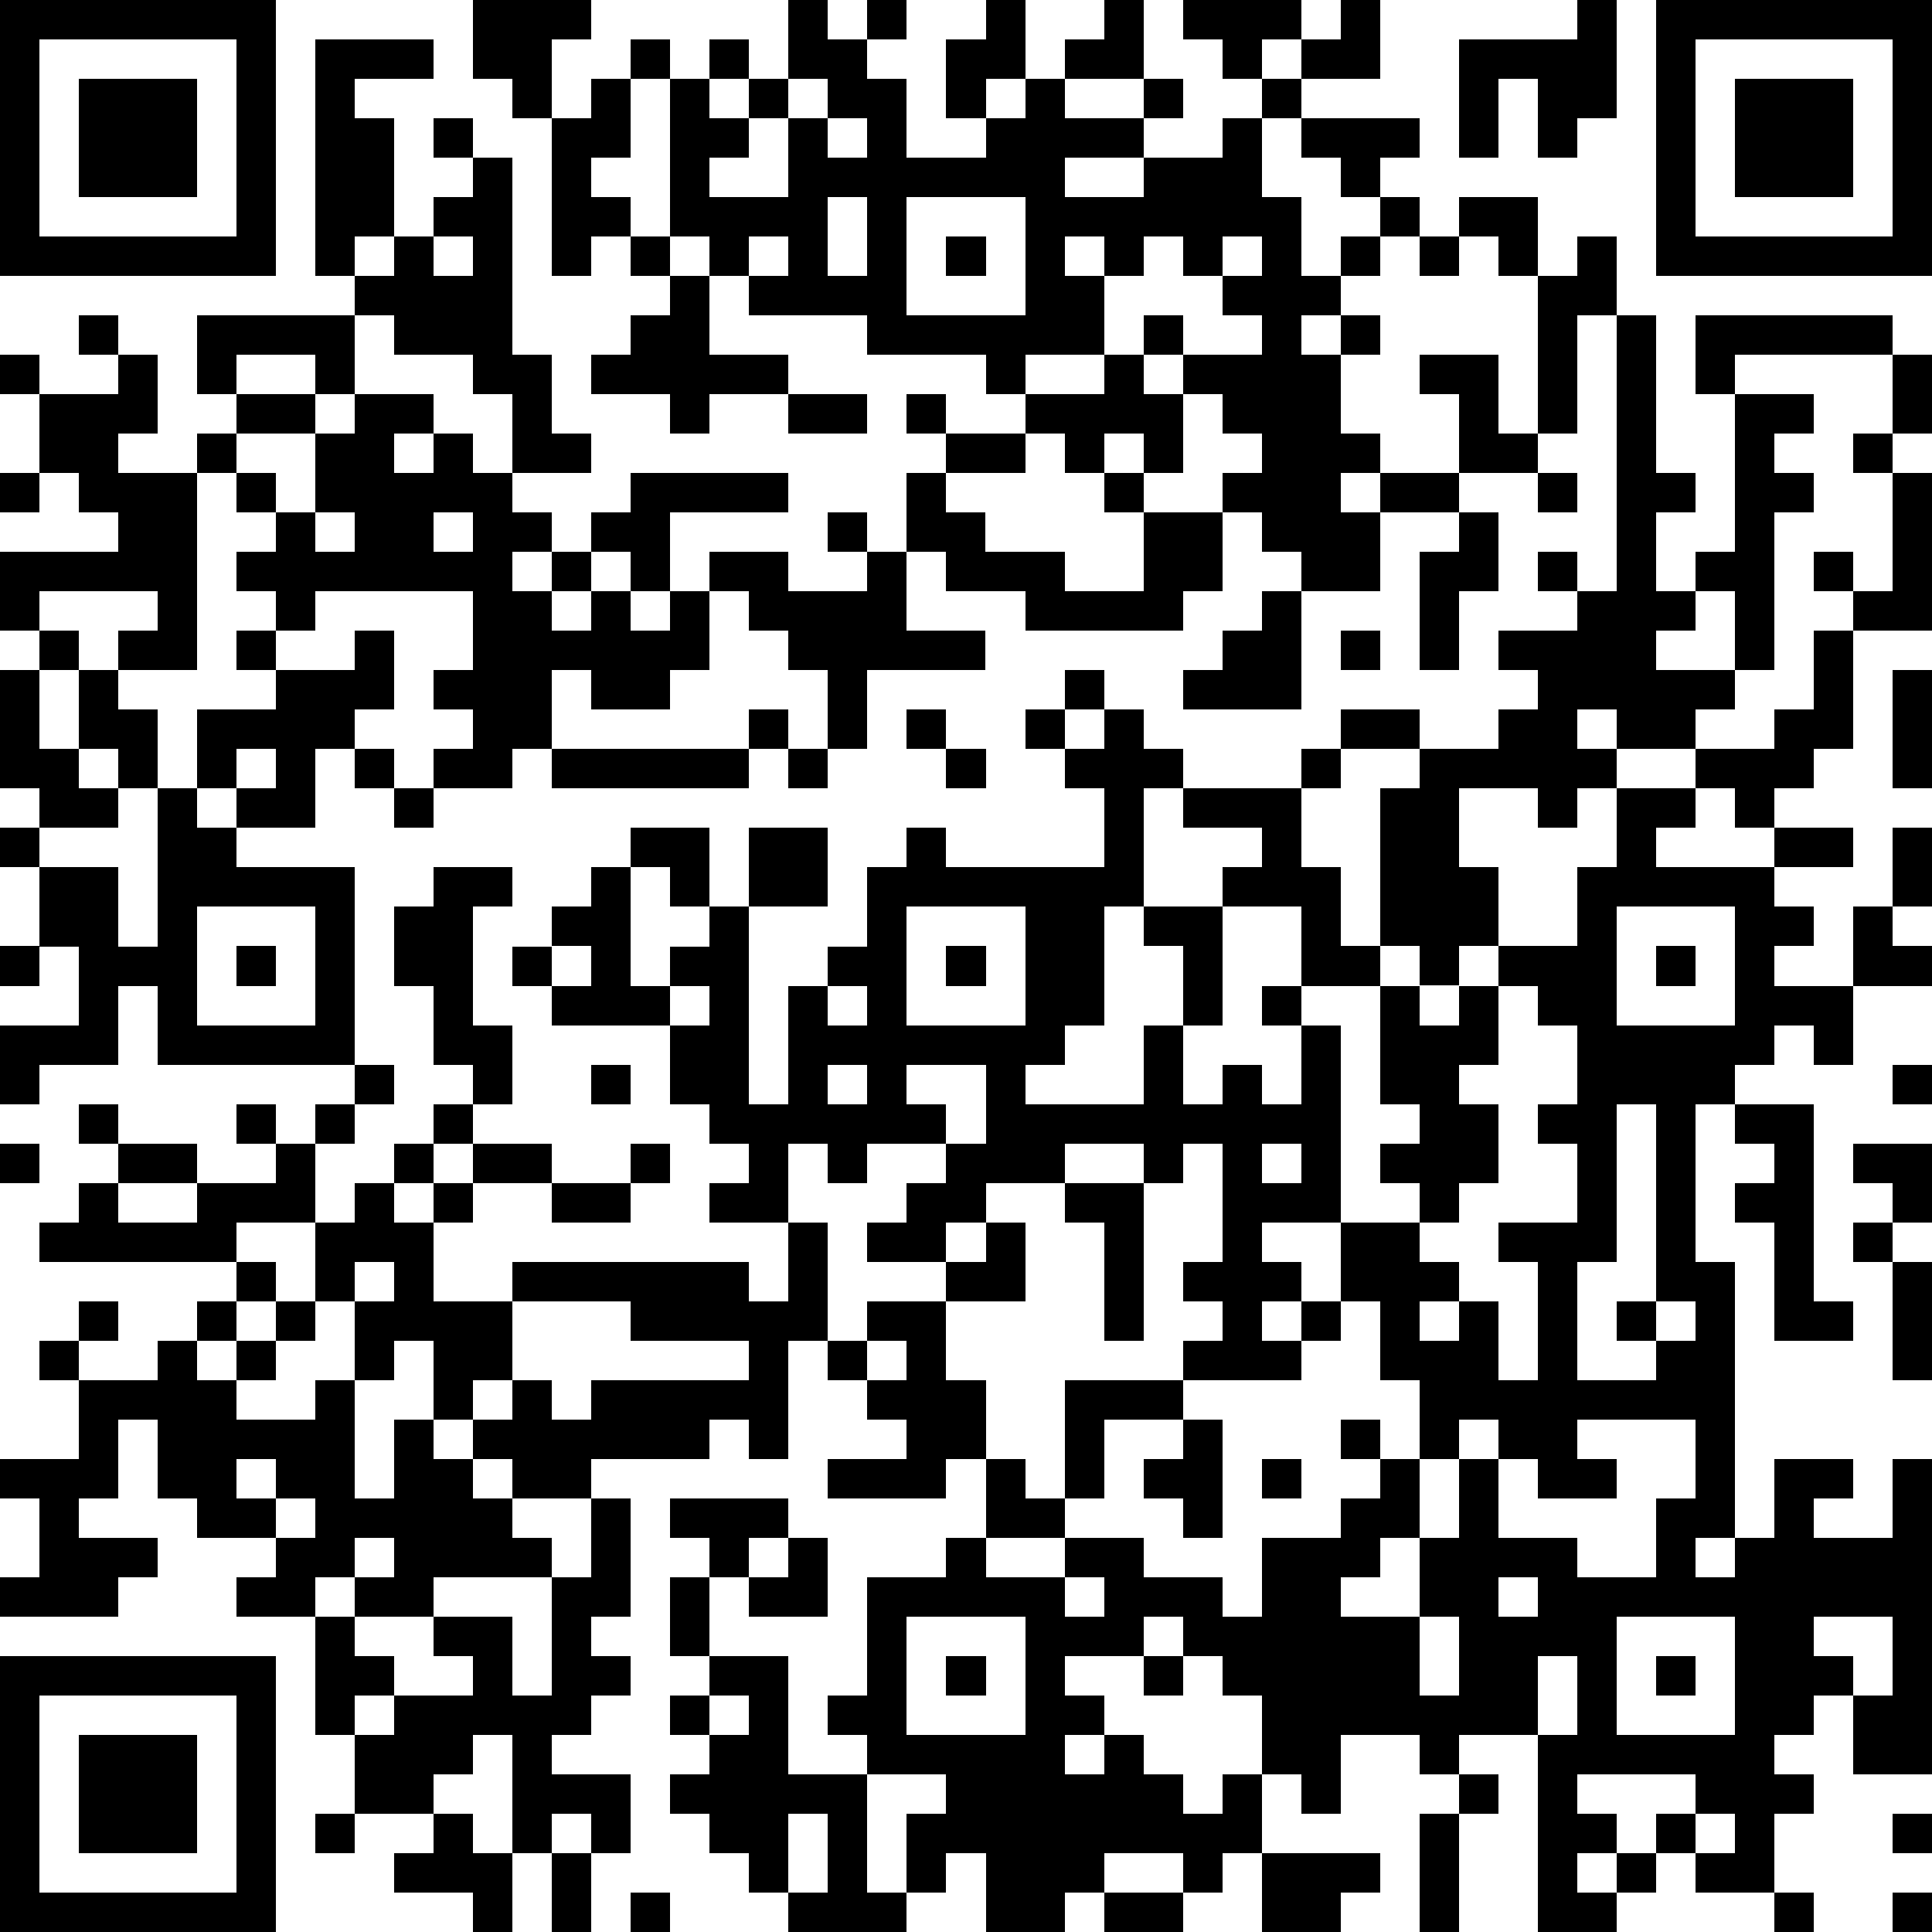 <?xml version="1.0" standalone="yes"?><svg version="1.1" xmlns="http://www.w3.org/2000/svg" xmlns:xlink="http://www.w3.org/1999/xlink" xmlns:ev="http://www.w3.org/2001/xml-events" width="196" height="196" shape-rendering="crispEdges"><path d="M0 0h7v7h-7zM12 0h3v1h-1v2h-1v-1h-1zM20 0h1v1h1v-1h1v1h-1v1h1v2h2v-1h-1v-2h1v-1h1v2h-1v1h1v-1h1v-1h1v-1h1v2h-2v1h2v-1h1v1h-1v1h-2v1h2v-1h2v-1h1v-1h-1v-1h-1v-1h3v1h-1v1h1v-1h1v-1h1v2h-2v1h-1v2h1v2h1v-1h1v-1h-1v-1h-1v-1h3v1h-1v1h1v1h-1v1h-1v1h-1v1h1v-1h1v1h-1v2h1v1h-1v1h1v-1h2v-2h-1v-1h2v2h1v-4h-1v-1h-1v-1h2v2h1v-1h1v2h-1v3h-1v1h-2v1h-2v2h-2v-1h-1v-1h-1v-1h1v-1h-1v-1h-1v-1h-1v-1h1v1h2v-1h-1v-1h-1v-1h-1v1h-1v-1h-1v1h1v2h-2v1h-1v-1h-3v-1h-3v-1h-1v-1h-1v-4h-1v-1h1v1h1v-1h1v1h-1v1h1v-1h1zM40 0h1v3h-1v1h-1v-2h-1v2h-1v-3h3zM42 0h7v7h-7zM1 1v5h5v-5zM8 1h3v1h-2v1h1v3h-1v1h-1zM43 1v5h5v-5zM2 2h3v3h-3zM15 2h1v2h-1v1h1v1h-1v1h-1v-4h1zM20 2v1h-1v1h-1v1h2v-2h1v-1zM44 2h3v3h-3zM11 3h1v1h-1zM21 3v1h1v-1zM12 4h1v5h1v2h1v1h-2v-2h-1v-1h-2v-1h-1v-1h1v-1h1v-1h1zM21 5v2h1v-2zM23 5v3h3v-3zM11 6v1h1v-1zM16 6h1v1h-1zM19 6v1h1v-1zM24 6h1v1h-1zM31 6v1h1v-1zM36 6h1v1h-1zM17 7h1v2h2v1h-2v1h-1v-1h-2v-1h1v-1h1zM2 8h1v1h-1zM5 8h4v2h-1v-1h-2v1h-1zM41 8h1v4h1v1h-1v2h1v-1h1v-4h-1v-2h5v1h-4v1h2v1h-1v1h1v1h-1v4h-1v-2h-1v1h-1v1h2v1h-1v1h-2v-1h-1v1h1v1h-1v1h-1v-1h-2v2h1v2h-1v1h-1v-1h-1v-4h1v-1h-2v-1h2v1h2v-1h1v-1h-1v-1h2v-1h-1v-1h1v1h1zM0 9h1v1h-1zM3 9h1v2h-1v1h2v-1h1v-1h2v1h-2v1h-1v5h-2v-1h1v-1h-3v1h-1v-2h3v-1h-1v-1h-1v-2h2zM28 9h1v1h1v2h-1v-1h-1v1h-1v-1h-1v-1h2zM48 9h1v2h-1zM9 10h2v1h-1v1h1v-1h1v1h1v1h1v1h-1v1h1v-1h1v-1h1v-1h4v1h-3v2h-1v-1h-1v1h-1v1h1v-1h1v1h1v-1h1v-1h2v1h2v-1h-1v-1h1v1h1v-2h1v-1h-1v-1h1v1h2v1h-2v1h1v1h2v1h2v-2h-1v-1h1v1h2v2h-1v1h-4v-1h-2v-1h-1v2h2v1h-3v2h-1v-2h-1v-1h-1v-1h-1v2h-1v1h-2v-1h-1v2h-1v1h-2v-1h1v-1h-1v-1h1v-2h-4v1h-1v-1h-1v-1h1v-1h-1v-1h1v1h1v-2h1zM20 10h2v1h-2zM47 11h1v1h-1zM0 12h1v1h-1zM39 12h1v1h-1zM48 12h1v4h-2v-1h-1v-1h1v1h1zM8 13v1h1v-1zM11 13v1h1v-1zM37 13h1v2h-1v2h-1v-3h1zM32 15h1v3h-3v-1h1v-1h1zM1 16h1v1h-1zM6 16h1v1h-1zM9 16h1v2h-1v1h-1v2h-2v-1h-1v-2h2v-1h2zM34 16h1v1h-1zM46 16h1v3h-1v1h-1v1h-1v-1h-1v-1h2v-1h1zM0 17h1v2h1v-2h1v1h1v2h-1v-1h-1v1h1v1h-2v-1h-1zM27 17h1v1h-1zM48 17h1v3h-1zM19 18h1v1h-1zM23 18h1v1h-1zM26 18h1v1h-1zM28 18h1v1h1v1h-1v3h-1v3h-1v1h-1v1h3v-2h1v-2h-1v-1h2v-1h1v-1h-2v-1h3v-1h1v1h-1v2h1v2h1v1h-2v-2h-2v3h-1v2h1v-1h1v1h1v-2h-1v-1h1v1h1v5h-2v1h1v1h-1v1h1v-1h1v-2h2v-1h-1v-1h1v-1h-1v-3h1v1h1v-1h1v-1h2v-2h1v-2h2v1h-1v1h3v-1h2v1h-2v1h1v1h-1v1h2v-2h1v-2h1v2h-1v1h1v1h-2v2h-1v-1h-1v1h-1v1h-1v4h1v7h-1v1h1v-1h1v-2h2v1h-1v1h2v-2h1v8h-2v-2h-1v1h-1v1h1v1h-1v2h-2v-1h-1v-1h1v-1h-3v1h1v1h-1v1h1v-1h1v1h-1v1h-2v-5h-2v1h-1v-1h-2v2h-1v-1h-1v-2h-1v-1h-1v-1h-1v1h-2v1h1v1h-1v1h1v-1h1v1h1v1h1v-1h1v2h-1v1h-1v-1h-2v1h-1v1h-2v-2h-1v1h-1v-2h1v-1h-2v-1h-1v-1h1v-3h2v-1h1v-2h-1v1h-3v-1h2v-1h-1v-1h-1v-1h-1v3h-1v-1h-1v1h-3v1h-2v-1h-1v-1h-1v-2h-1v1h-1v-2h-1v-2h-2v1h-5v-1h1v-1h1v-1h-1v-1h1v1h2v1h-2v1h2v-1h2v-1h-1v-1h1v1h1v-1h1v-1h-5v-2h-1v2h-2v1h-1v-2h2v-2h-1v-2h-1v-1h1v1h2v2h1v-4h1v1h1v1h3v5h1v1h-1v1h-1v2h1v-1h1v-1h1v-1h1v-1h-1v-2h-1v-2h1v-1h2v1h-1v3h1v2h-1v1h-1v1h-1v1h1v-1h1v-1h2v1h-2v1h-1v2h2v-1h6v1h1v-2h-2v-1h1v-1h-1v-1h-1v-2h-3v-1h-1v-1h1v-1h1v-1h1v-1h2v2h-1v-1h-1v3h1v-1h1v-1h1v-2h2v2h-2v5h1v-3h1v-1h1v-2h1v-1h1v1h4v-2h-1v-1h1zM6 19v1h1v-1zM9 19h1v1h-1zM14 19h5v1h-5zM20 19h1v1h-1zM24 19h1v1h-1zM10 20h1v1h-1zM5 23v3h3v-3zM23 23v3h3v-3zM41 23v3h3v-3zM0 24h1v1h-1zM6 24h1v1h-1zM14 24v1h1v-1zM24 24h1v1h-1zM42 24h1v1h-1zM17 25v1h1v-1zM21 25v1h1v-1zM38 25v2h-1v1h1v2h-1v1h-1v1h1v1h-1v1h1v-1h1v2h1v-3h-1v-1h2v-2h-1v-1h1v-2h-1v-1zM15 27h1v1h-1zM21 27v1h1v-1zM23 27v1h1v1h-2v1h-1v-1h-1v2h1v3h1v-1h2v-1h-2v-1h1v-1h1v-1h1v-2zM48 27h1v1h-1zM41 28v4h-1v3h2v-1h-1v-1h1v-5zM44 28h2v5h1v1h-2v-3h-1v-1h1v-1h-1zM0 29h1v1h-1zM16 29h1v1h-1zM27 29v1h-2v1h-1v1h1v-1h1v2h-2v2h1v2h1v1h1v-3h3v-1h1v-1h-1v-1h1v-3h-1v1h-1v-1zM32 29v1h1v-1zM47 29h2v2h-1v-1h-1zM14 30h2v1h-2zM27 30h2v4h-1v-3h-1zM47 31h1v1h-1zM6 32h1v1h-1zM9 32v1h1v-1zM48 32h1v3h-1zM2 33h1v1h-1zM5 33h1v1h-1zM7 33h1v1h-1zM13 33v2h-1v1h1v-1h1v1h1v-1h4v-1h-3v-1zM34 33v1h-1v1h-3v1h-2v2h-1v1h-2v1h2v-1h2v1h2v1h1v-2h2v-1h1v-1h-1v-1h1v1h1v-2h-1v-2zM42 33v1h1v-1zM1 34h1v1h-1zM4 34h1v1h1v-1h1v1h-1v1h2v-1h1v3h1v-2h1v1h1v1h1v1h1v1h-3v1h-2v-1h-1v1h-2v-1h1v-1h-2v-1h-1v-2h-1v2h-1v1h2v1h-1v1h-3v-1h1v-2h-1v-1h2v-2h2zM22 34v1h1v-1zM30 36h1v3h-1v-1h-1v-1h1zM37 36v1h-1v2h-1v1h-1v1h2v-2h1v-2h1v-1zM40 36v1h1v1h-2v-1h-1v2h2v1h2v-2h1v-2zM6 37v1h1v-1zM32 37h1v1h-1zM7 38v1h1v-1zM15 38h1v3h-1v1h1v1h-1v1h-1v1h2v2h-1v-1h-1v1h-1v-3h-1v1h-1v1h-2v-2h-1v-3h1v1h1v1h-1v1h1v-1h2v-1h-1v-1h2v2h1v-3h1zM17 38h3v1h-1v1h-1v-1h-1zM9 39v1h1v-1zM20 39h1v2h-2v-1h1zM17 40h1v2h-1zM27 40v1h1v-1zM38 40v1h1v-1zM23 41v3h3v-3zM36 41v2h1v-2zM41 41v3h3v-3zM46 41v1h1v1h1v-2zM0 42h7v7h-7zM18 42h2v3h2v3h1v1h-3v-1h-1v-1h-1v-1h-1v-1h1v-1h-1v-1h1zM24 42h1v1h-1zM29 42h1v1h-1zM39 42v2h1v-2zM42 42h1v1h-1zM1 43v5h5v-5zM18 43v1h1v-1zM2 44h3v3h-3zM37 45h1v1h-1zM8 46h1v1h-1zM11 46h1v1h1v2h-1v-1h-2v-1h1zM20 46v2h1v-2zM36 46h1v3h-1zM43 46v1h1v-1zM48 46h1v1h-1zM14 47h1v2h-1zM32 47h3v1h-1v1h-2zM16 48h1v1h-1zM28 48h2v1h-2zM45 48h1v1h-1zM48 48h1v1h-1z" style="fill:#000" transform="translate(0,0) scale(4)"/></svg>